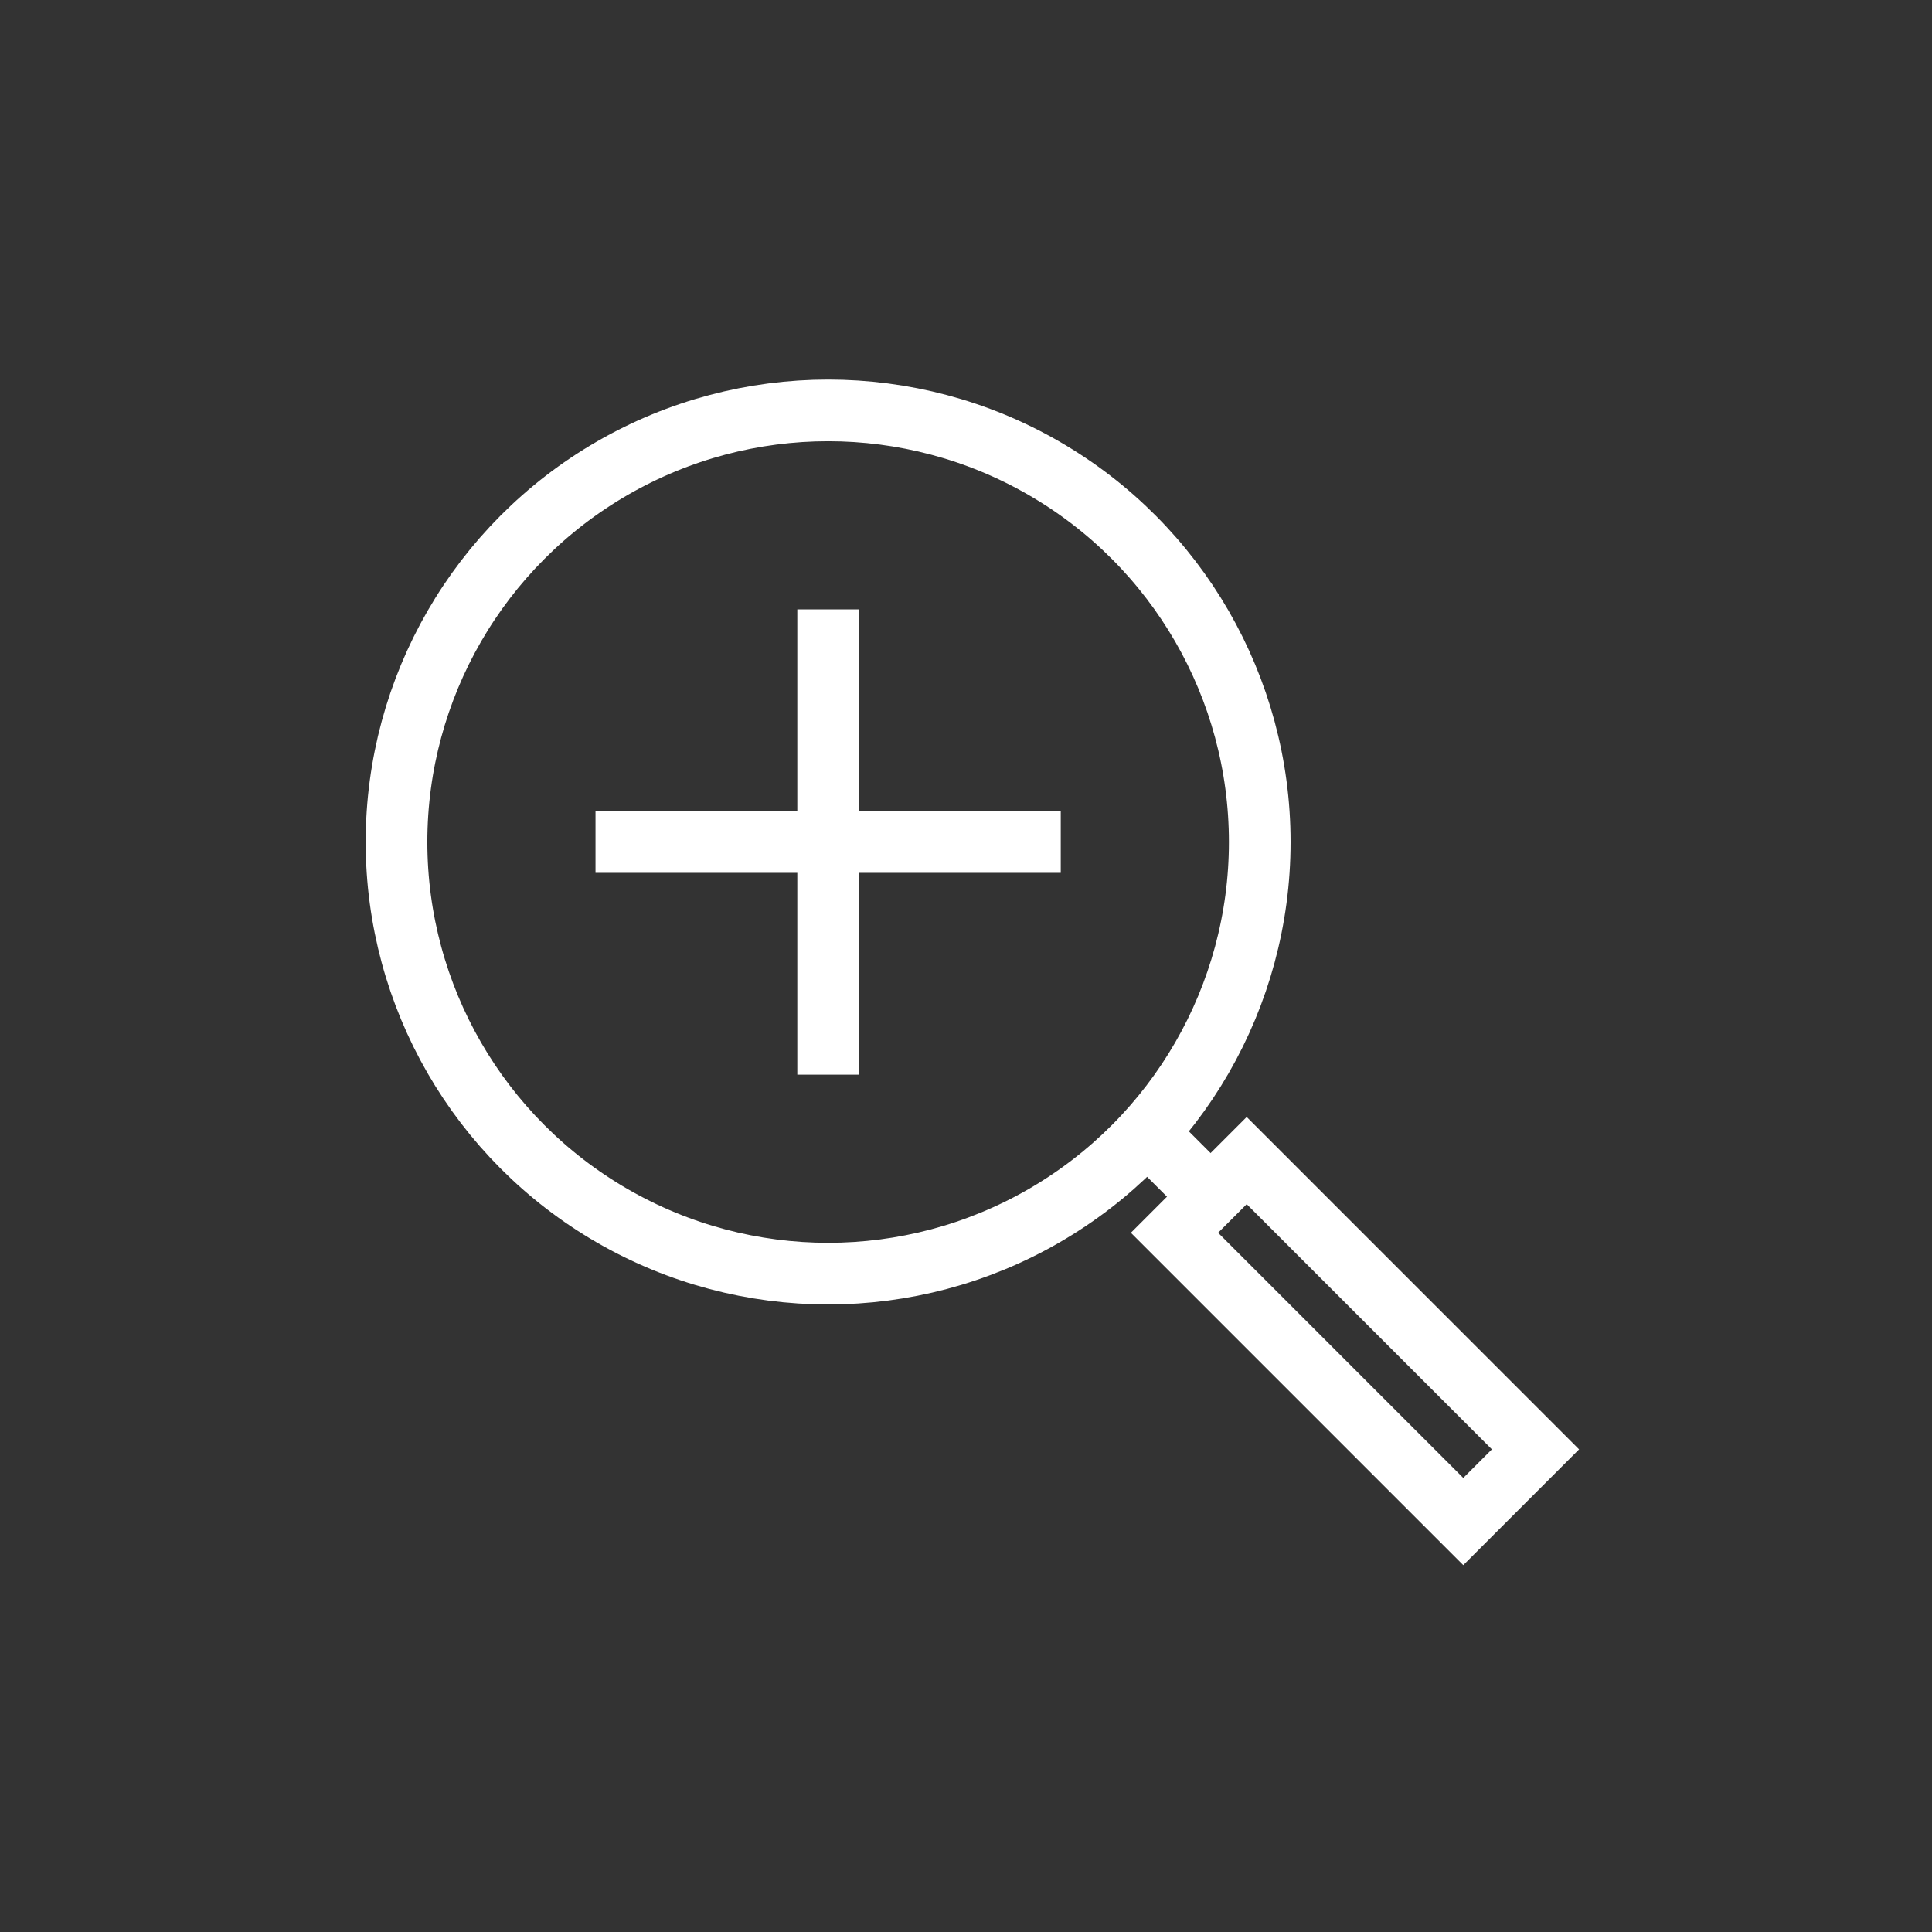 <svg xmlns="http://www.w3.org/2000/svg" width="47" height="47" viewBox="0 0 47 47">
  <rect x="0" y="0" width="47" height="47" fill="#333333" stroke="none"/>
  <g id="icon_zoom" transform="translate(-905 -665)">
    <rect id="Rectangle_1075" data-name="Rectangle 1075" width="47" height="47" transform="translate(905 665)" opacity="0"/>
    <g id="Group_15093" data-name="Group 15093" transform="translate(913.701 673.984)">
      <g id="Group_15081" data-name="Group 15081" transform="translate(0 0)">
        <g id="Group_15091" data-name="Group 15091">
          <circle id="Ellipse_34" data-name="Ellipse 34" cx="10.5" cy="10.5" r="10.5" transform="translate(0.945 1)" fill="none" stroke="#fff" stroke-width="1.5"/>
          <rect id="Rectangle_1074" data-name="Rectangle 1074" width="2.484" height="9.935" transform="translate(19.871 21.006) rotate(-45)" fill="none" stroke="#fff" stroke-width="1.5"/>
          <line id="Line_123" data-name="Line 123" x1="1.552" y1="1.552" transform="translate(18.939 18.318)" fill="none" stroke="#fff" stroke-width="1.5"/>
          <line id="Line_129" data-name="Line 129" x2="11.318" transform="translate(5.786 11.5)" fill="none" stroke="#fff" stroke-width="1.5"/>
          <line id="Line_130" data-name="Line 130" x2="11.318" transform="translate(11.445 5.841) rotate(90)" fill="none" stroke="#fff" stroke-width="1.5"/>
        </g>
      </g>
    </g>
  </g>
</svg>
